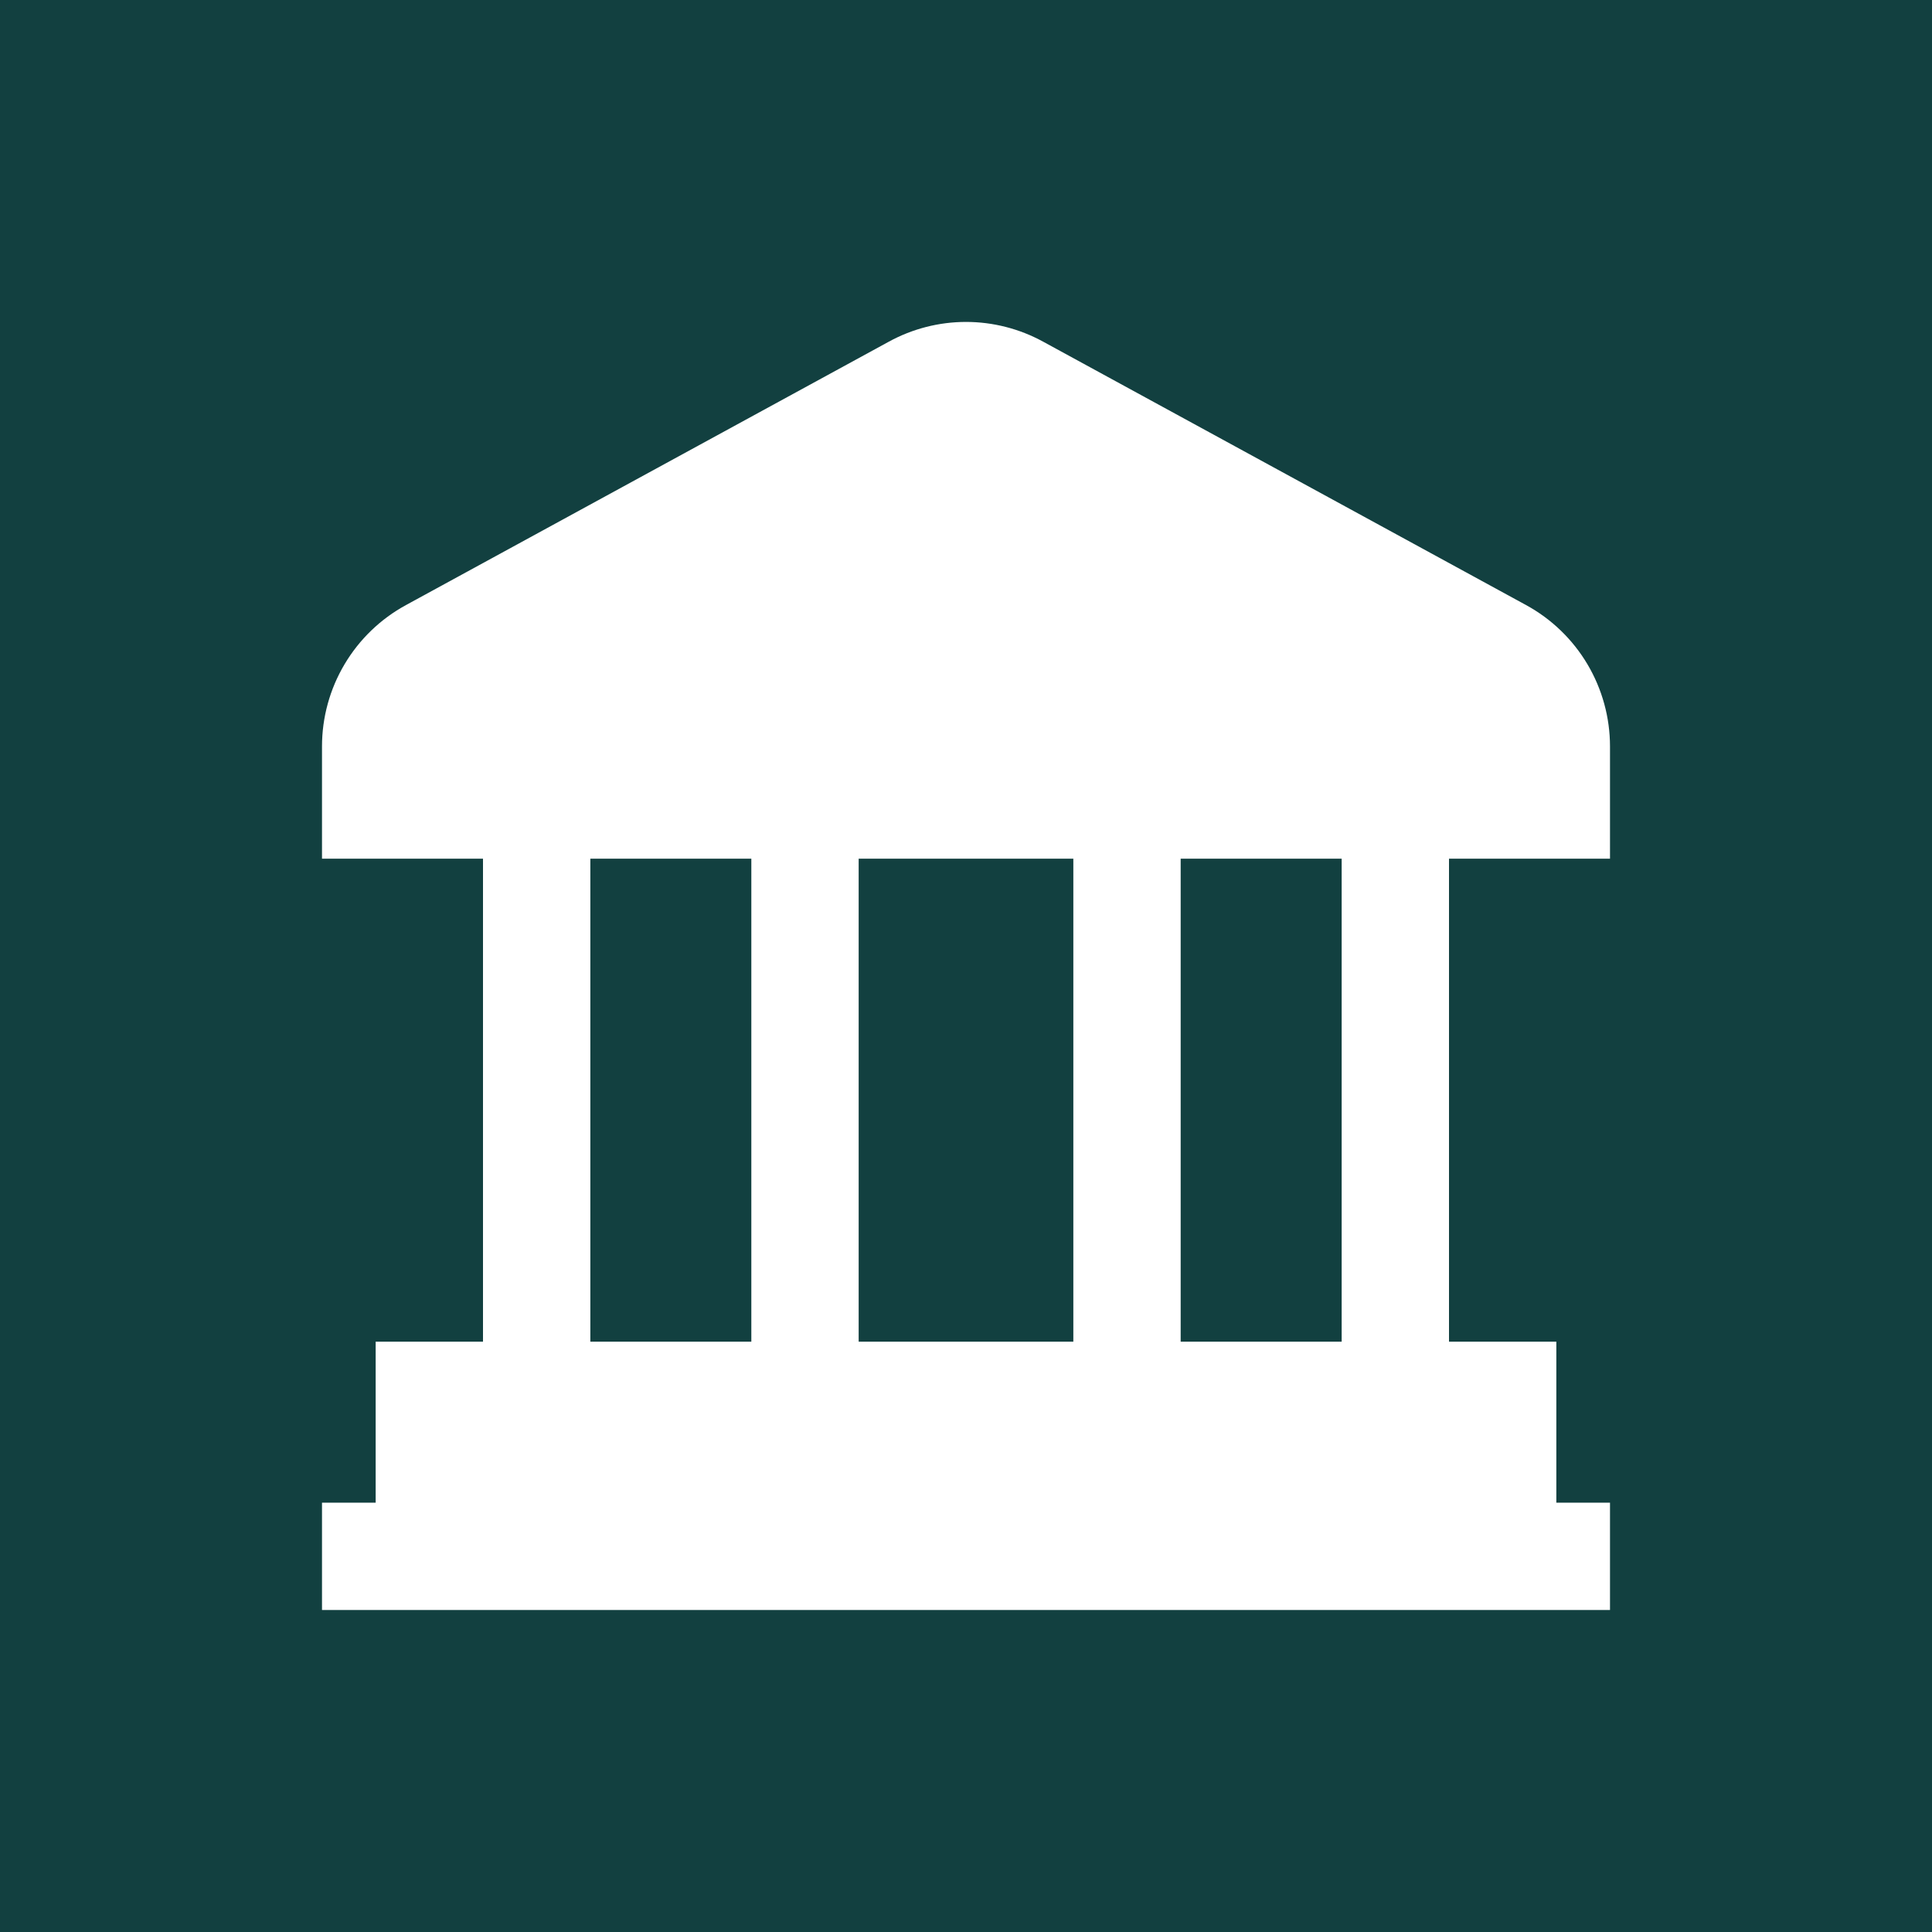 <?xml version="1.0" encoding="UTF-8"?> <svg xmlns="http://www.w3.org/2000/svg" width="54" height="54" viewBox="0 0 54 54" fill="none"><rect width="54" height="54" fill="#124040"></rect><g clip-path="url(#clip0_175_625)"><path d="M45 24V20.864C45 20.055 44.782 19.262 44.37 18.567C43.957 17.871 43.365 17.3 42.656 16.913L29.155 9.549C28.495 9.188 27.753 8.998 27 8.998C26.247 8.998 25.505 9.188 24.845 9.549L11.345 16.913C10.635 17.3 10.043 17.871 9.63 18.567C9.217 19.262 9 20.055 9 20.864V24H13.5V37.5H10.5V42H9V45H45V42H43.5V37.5H40.5V24H45ZM30 24V37.5H24V24H30ZM16.5 24H21V37.5H16.5V24ZM37.5 37.5H33V24H37.5V37.5Z" fill="white"></path></g><defs><clipPath id="clip0_175_625"><rect width="36" height="36" fill="white" transform="translate(9 9)"></rect></clipPath></defs></svg> 